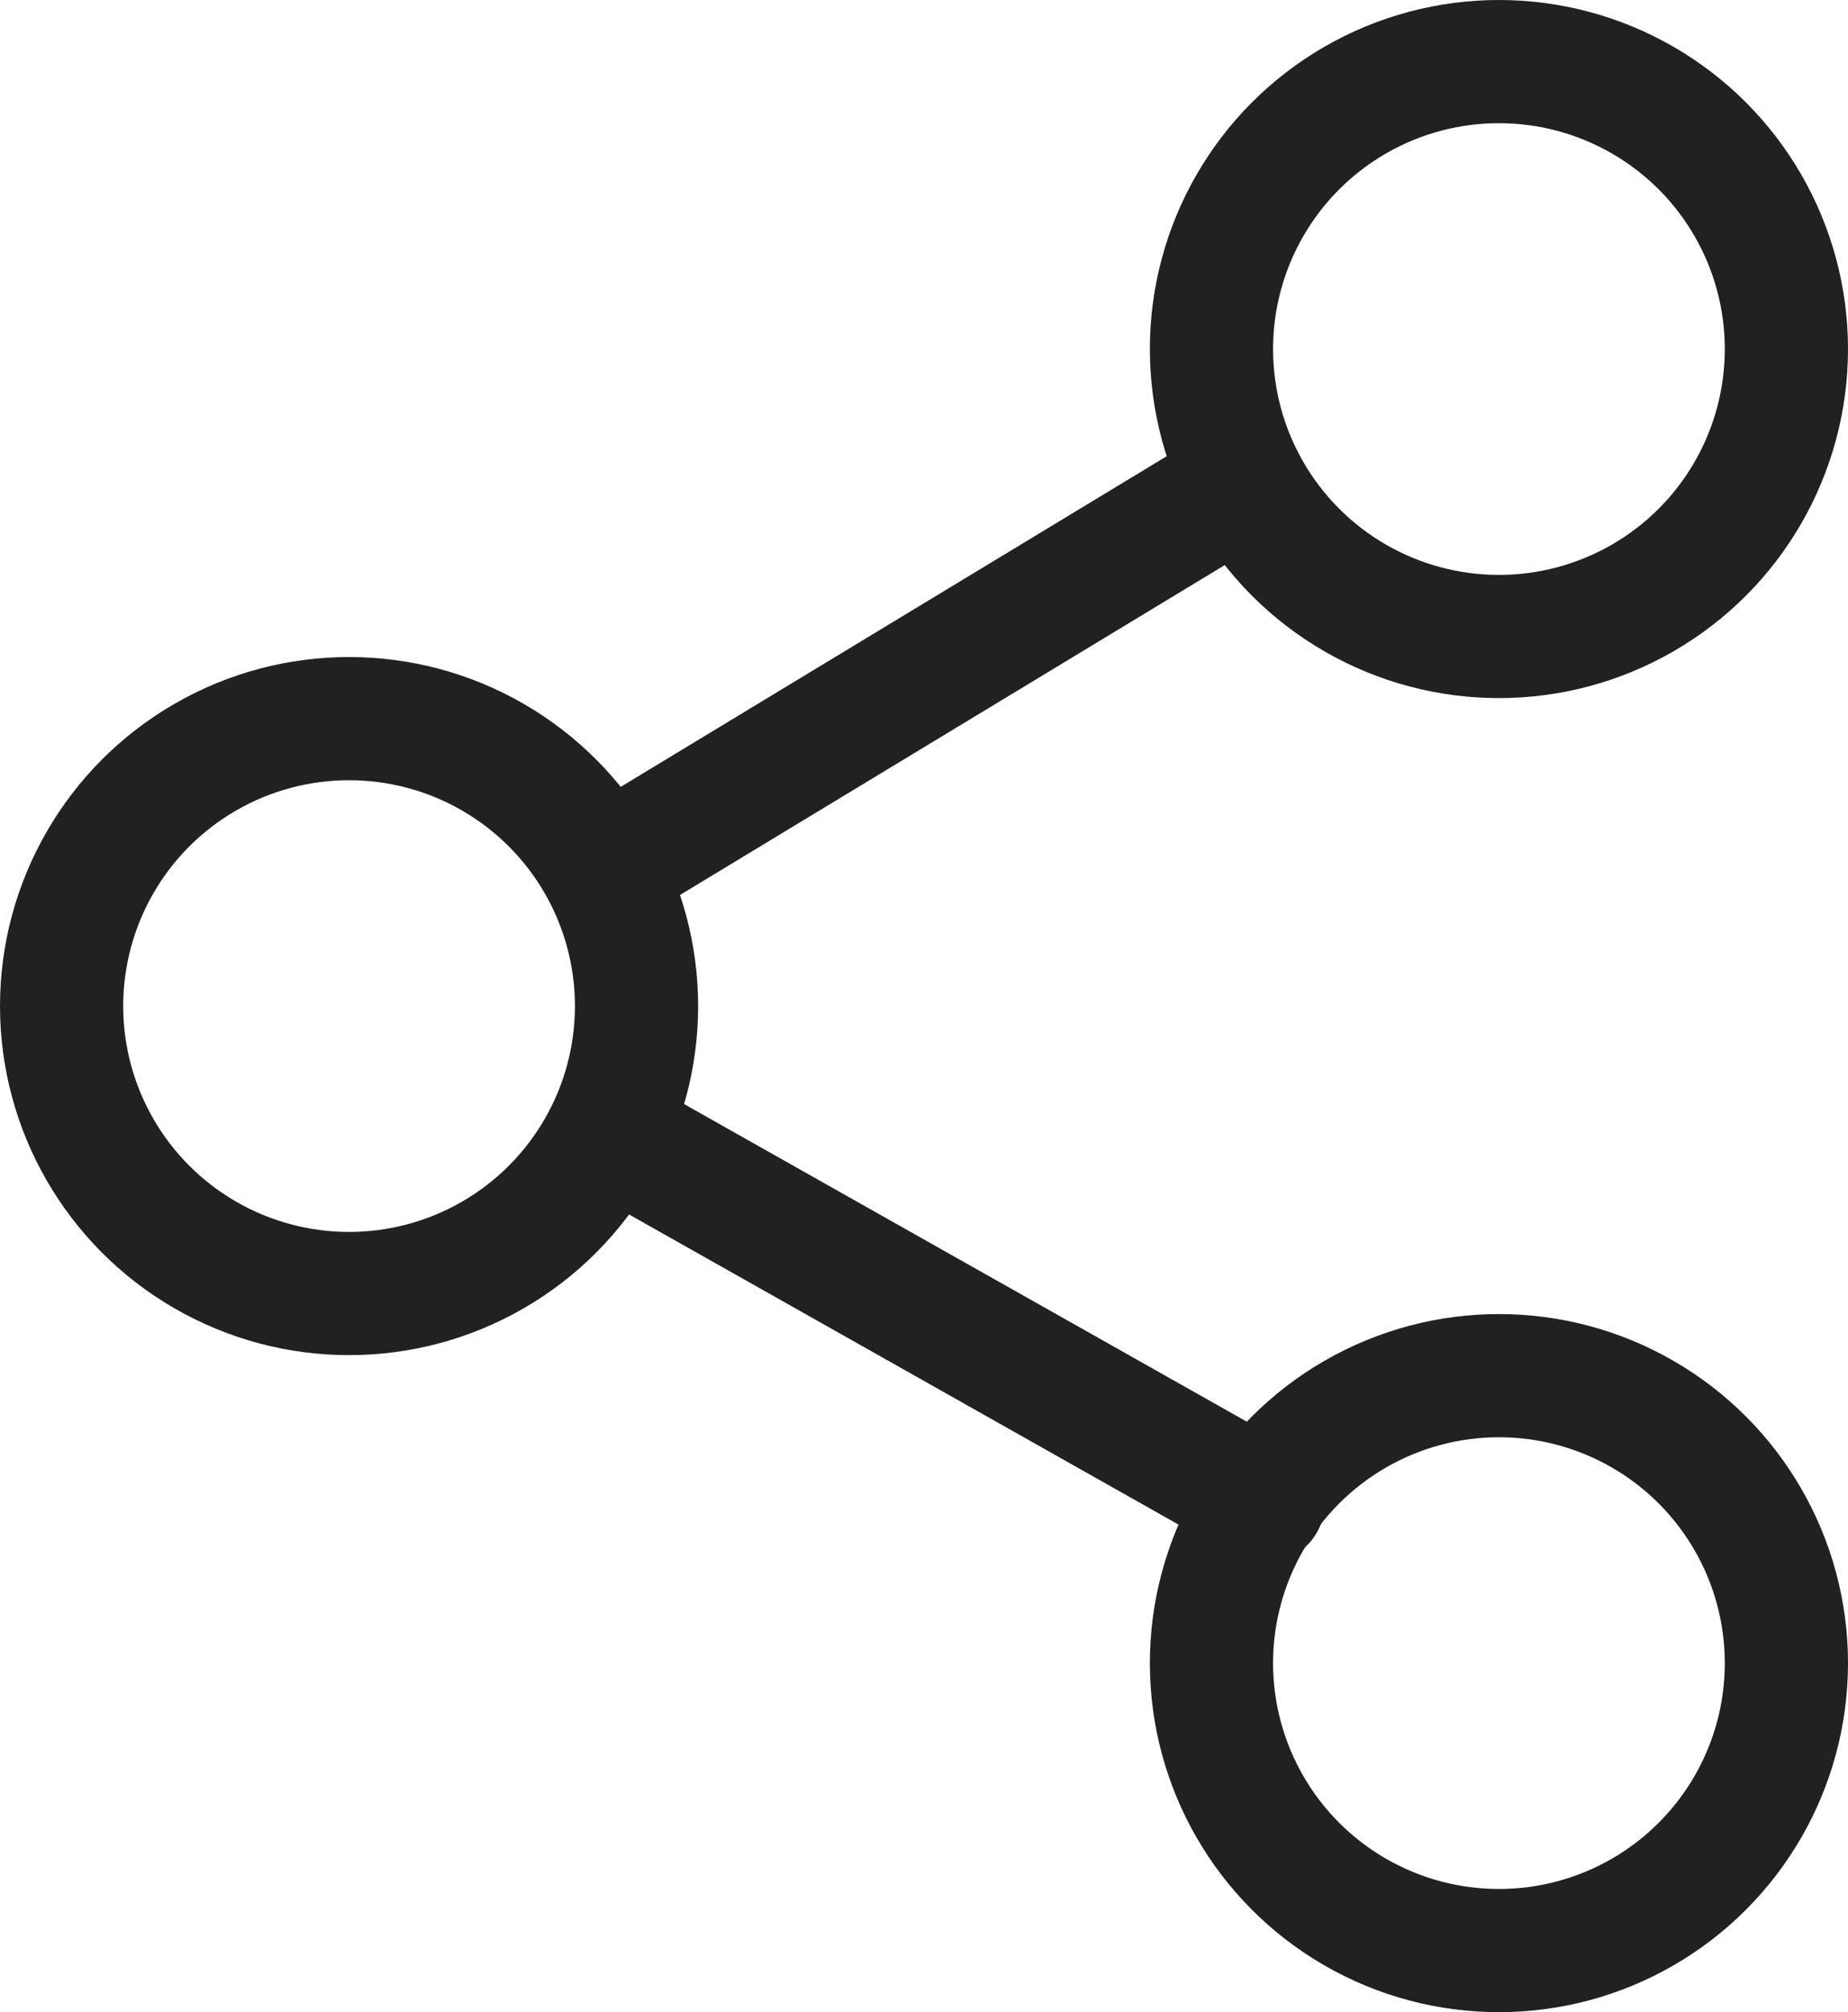 <svg xmlns="http://www.w3.org/2000/svg" width="22.5" height="24.5" viewBox="0 0 22.5 24.5">
  <g id="icon-share" transform="translate(0.751 0.75)">
    <circle id="Ellipse_89" data-name="Ellipse 89" cx="3.5" cy="3.5" r="3.5" transform="translate(13.999)" stroke-width="1.5" stroke="#212121" stroke-linecap="round" stroke-linejoin="round" fill="none"/>
    <circle id="Ellipse_90" data-name="Ellipse 90" cx="3.5" cy="3.5" r="3.5" transform="translate(-0.001 8)" stroke-width="1.5" stroke="#212121" stroke-linecap="round" stroke-linejoin="round" fill="none"/>
    <circle id="Ellipse_91" data-name="Ellipse 91" cx="3.5" cy="3.5" r="3.5" transform="translate(13.999 16)" stroke-width="1.5" stroke="#212121" stroke-linecap="round" stroke-linejoin="round" fill="none"/>
    <line id="Line_91" data-name="Line 91" x2="7.795" y2="4.4" transform="translate(6.837 13.136)" fill="none" stroke="#212121" stroke-linecap="round" stroke-linejoin="round" stroke-width="1.5"/>
    <line id="Line_92" data-name="Line 92" x1="7.5" y2="4.542" transform="translate(6.837 5.147)" fill="none" stroke="#212121" stroke-linecap="round" stroke-linejoin="round" stroke-width="1.5"/>
  </g>
</svg>
